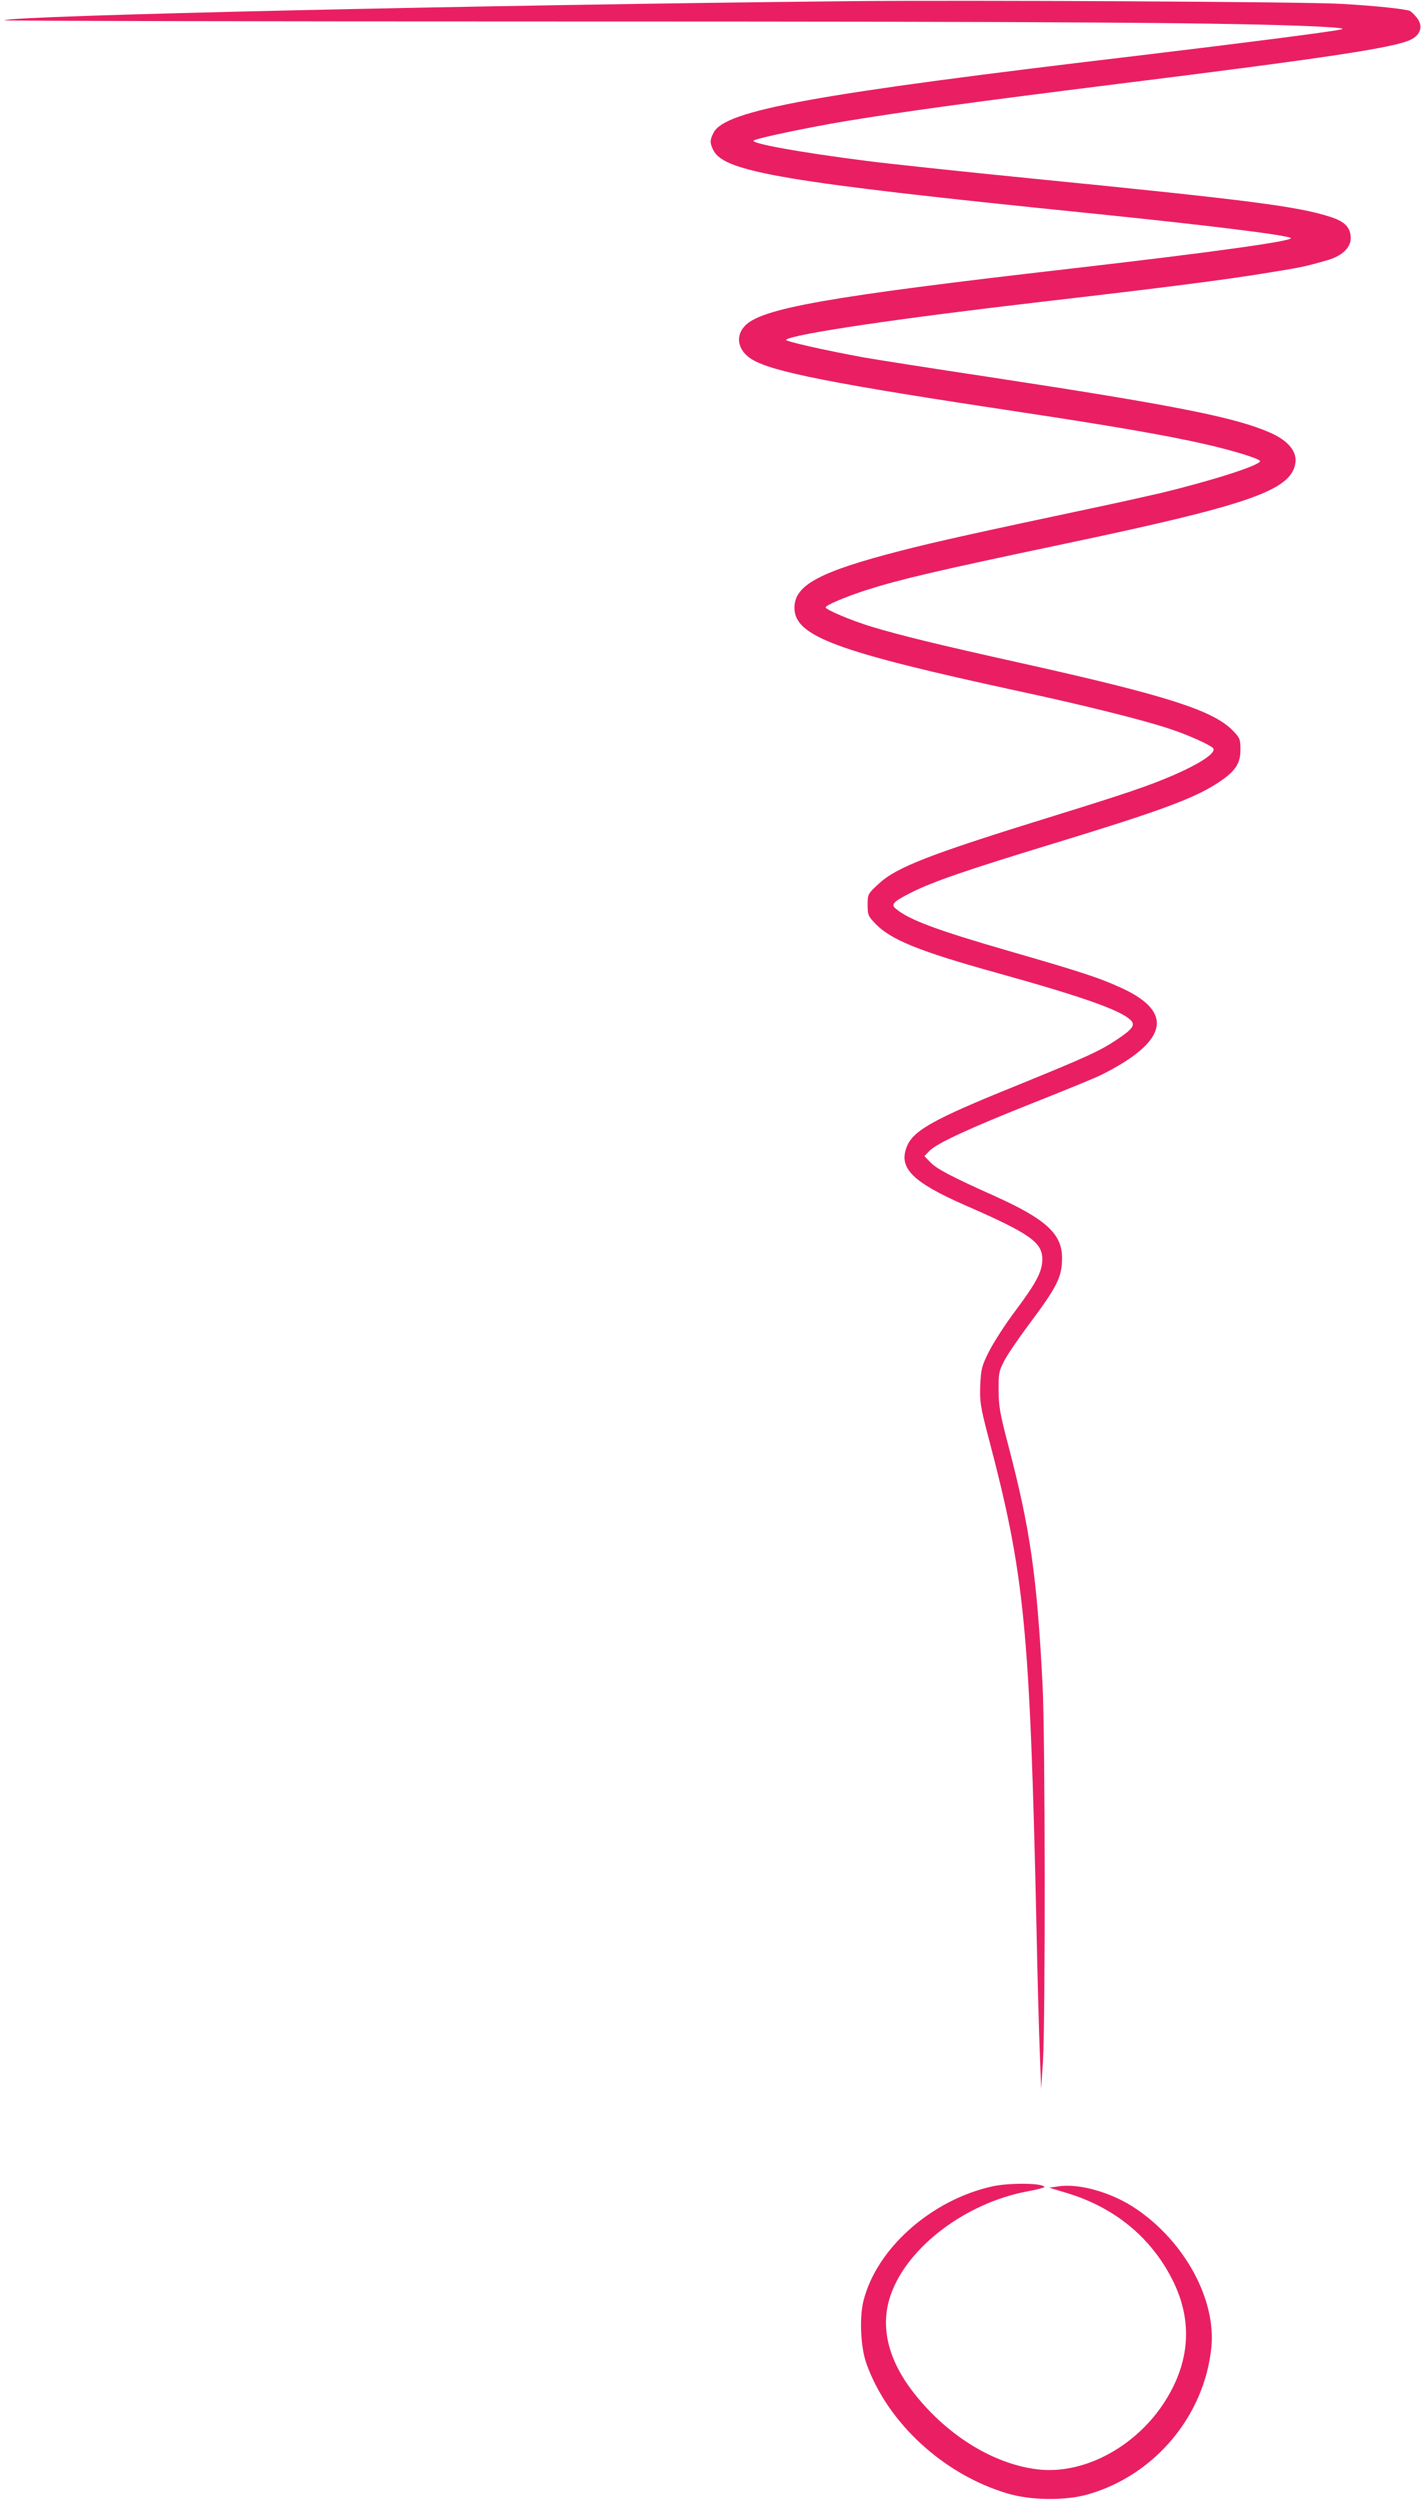 <?xml version="1.0" standalone="no"?>
<!DOCTYPE svg PUBLIC "-//W3C//DTD SVG 20010904//EN"
 "http://www.w3.org/TR/2001/REC-SVG-20010904/DTD/svg10.dtd">
<svg version="1.0" xmlns="http://www.w3.org/2000/svg"
 width="728pt" height="1280pt" viewBox="0 0 728 1280"
 preserveAspectRatio="xMidYMid meet">
<g transform="translate(0,1280) scale(0.1,-0.1)"
fill="#e91e63" stroke="none">
<path d="M4355 12794 c-1872 -19 -4308 -74 -4332 -98 -4 -3 1276 -6 2843 -6
2597 0 3466 -6 3889 -26 109 -6 140 -10 114 -15 -58 -13 -538 -74 -1039 -134
-1656 -196 -2115 -279 -2174 -394 -20 -38 -20 -54 -1 -91 57 -111 372 -164
1910 -320 621 -63 1031 -114 1048 -129 15 -15 -419 -75 -1123 -156 -1254 -144
-1594 -204 -1676 -296 -49 -54 -32 -126 38 -169 104 -64 418 -126 1375 -270
451 -68 736 -117 928 -160 145 -32 291 -76 300 -90 11 -19 -236 -99 -510 -165
-55 -13 -208 -47 -340 -75 -580 -123 -812 -174 -990 -220 -416 -107 -545 -176
-545 -292 0 -146 212 -224 1153 -428 322 -69 636 -147 769 -192 90 -29 203
-80 222 -98 22 -22 -61 -78 -204 -140 -120 -52 -243 -94 -605 -206 -641 -198
-812 -264 -904 -350 -55 -51 -56 -53 -56 -107 0 -52 3 -59 40 -97 78 -82 227
-142 620 -251 442 -123 637 -192 688 -243 25 -25 9 -46 -72 -100 -87 -58 -155
-89 -521 -238 -416 -168 -522 -227 -554 -309 -44 -109 27 -181 295 -299 335
-146 399 -191 399 -278 0 -63 -31 -121 -141 -268 -49 -65 -108 -157 -131 -202
-39 -77 -42 -92 -46 -175 -3 -84 0 -107 42 -267 185 -701 212 -971 246 -2505
5 -253 13 -543 17 -645 l7 -185 9 135 c13 206 12 1678 -2 1940 -29 552 -63
789 -173 1210 -44 167 -52 209 -52 290 -1 86 2 100 28 150 15 30 72 114 125
185 147 196 172 246 172 342 1 124 -81 200 -346 319 -227 102 -297 139 -330
174 l-29 30 25 26 c36 39 208 118 538 249 162 64 318 128 345 142 337 169 373
318 106 442 -114 53 -209 84 -580 191 -377 109 -515 161 -582 218 -25 21 -10
36 81 82 114 57 283 115 736 253 544 166 717 230 840 312 84 56 110 95 110
166 0 54 -3 61 -39 98 -102 104 -340 180 -1086 346 -433 96 -619 142 -765 186
-105 32 -235 87 -235 99 0 11 104 55 210 89 173 55 357 98 1012 236 946 199
1158 273 1184 410 11 61 -34 118 -130 160 -176 78 -496 141 -1442 285 -291 44
-579 89 -640 100 -197 36 -405 83 -397 90 32 29 580 110 1313 195 631 73 944
113 1172 151 151 24 182 31 286 61 76 21 122 64 122 113 0 54 -29 85 -103 109
-167 54 -413 86 -1522 196 -363 36 -748 77 -855 91 -347 44 -603 91 -578 105
23 13 286 68 473 99 304 50 640 96 1390 190 1085 135 1419 186 1503 227 51 25
64 70 31 112 -13 16 -29 32 -36 35 -24 10 -174 26 -348 36 -170 11 -1923 20
-2520 14z"/>
<path d="M5085 1605 c-313 -69 -593 -317 -661 -585 -22 -86 -15 -241 15 -323
107 -301 392 -565 717 -663 123 -38 300 -40 419 -6 341 98 596 402 631 753 24
245 -136 540 -386 709 -122 83 -290 131 -397 115 l-48 -7 90 -27 c252 -76 442
-236 550 -462 94 -199 80 -402 -43 -599 -144 -231 -405 -376 -640 -356 -226
21 -469 165 -644 385 -139 174 -182 349 -124 512 86 244 384 469 699 528 48 9
87 19 87 22 0 21 -178 23 -265 4z"/>
</g>
</svg>
